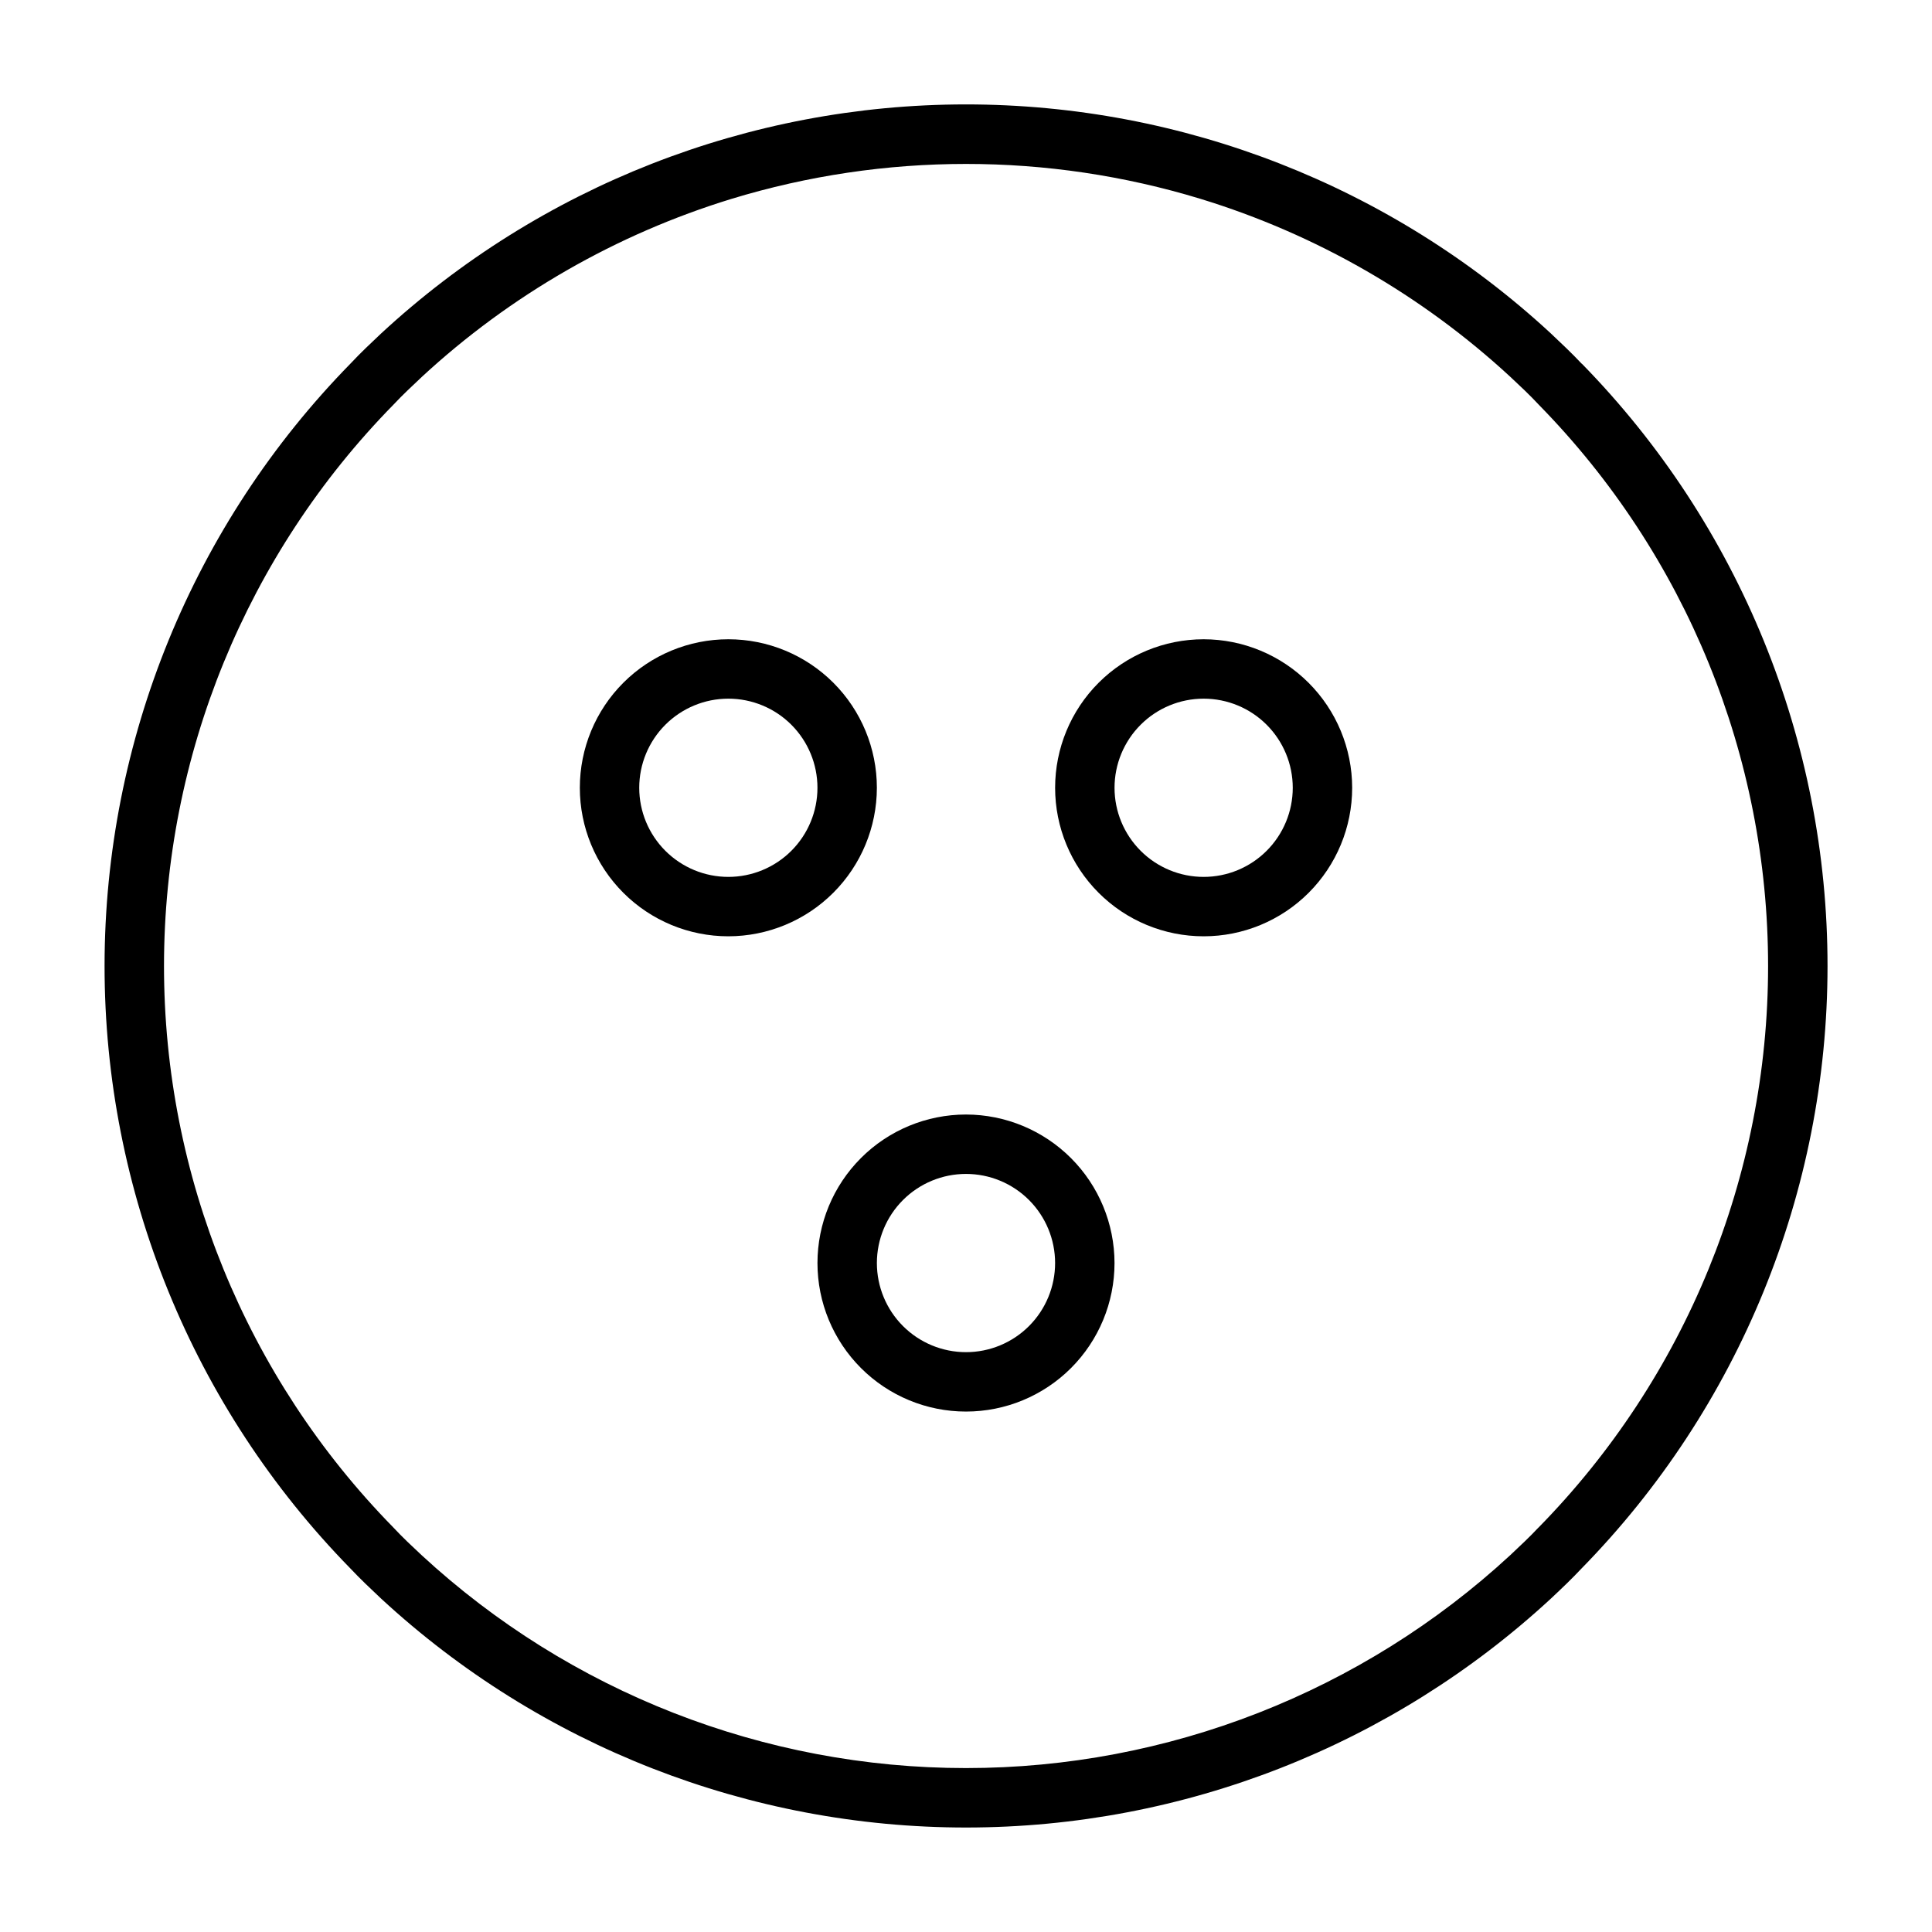<?xml version="1.0" encoding="UTF-8"?>
<!-- Uploaded to: SVG Repo, www.svgrepo.com, Generator: SVG Repo Mixer Tools -->
<svg fill="#000000" width="800px" height="800px" version="1.1" viewBox="144 144 512 512" xmlns="http://www.w3.org/2000/svg">
 <g>
  <path d="m563.18 240.4c-2.606-2.769-5.359-5.375-8.266-8.109-42.195-39-97.551-60.645-155.01-60.621-57.461 0.023-112.8 21.719-154.96 60.754-2.762 2.598-5.512 5.203-8.004 7.871-41.789 42.633-65.207 99.941-65.23 159.64-0.02 59.699 23.355 117.02 65.113 159.69 2.606 2.769 5.359 5.375 8.266 8.109v-0.004c42.211 38.98 97.57 60.609 155.03 60.582s112.79-21.719 154.96-60.738c2.762-2.598 5.512-5.203 8.004-7.871 41.789-42.633 65.207-99.941 65.23-159.64 0.02-59.695-23.355-117.02-65.109-159.68zm-11.477 308.42c-2.363 2.535-4.914 4.902-7.477 7.32-39.277 36.273-90.777 56.418-144.24 56.418-53.465 0-104.97-20.145-144.25-56.418-2.527-2.363-5.062-4.723-7.559-7.406h0.004c-38.941-39.73-60.742-93.152-60.719-148.79 0.02-55.629 21.863-109.03 60.836-148.73 2.363-2.535 4.914-4.902 7.477-7.32v-0.004c23.465-21.695 51.52-37.82 82.074-47.184 40.523-12.348 83.809-12.348 124.33 0 30.555 9.359 58.609 25.48 82.082 47.168 2.527 2.363 5.062 4.723 7.559 7.406v0.004c38.953 39.73 60.762 93.16 60.742 148.8-0.023 55.641-21.875 109.05-60.863 148.76z"/>
  <path d="m400 439.36c-10.441 0-20.453 4.144-27.832 11.527-7.383 7.383-11.531 17.395-11.531 27.832s4.148 20.449 11.531 27.832c7.379 7.383 17.391 11.527 27.832 11.527 10.438 0 20.449-4.144 27.832-11.527 7.379-7.383 11.527-17.395 11.527-27.832-0.012-10.434-4.164-20.438-11.543-27.816s-17.383-11.531-27.816-11.543zm0 62.977c-6.266 0-12.273-2.488-16.699-6.918-4.43-4.43-6.918-10.438-6.918-16.699s2.488-12.27 6.918-16.699c4.426-4.43 10.434-6.918 16.699-6.918 6.262 0 12.27 2.488 16.699 6.918 4.426 4.43 6.914 10.438 6.914 16.699s-2.488 12.27-6.914 16.699c-4.43 4.43-10.438 6.918-16.699 6.918z"/>
  <path d="m462.98 313.41c-10.441 0-20.453 4.148-27.832 11.527-7.383 7.383-11.531 17.395-11.531 27.832 0 10.441 4.148 20.449 11.531 27.832 7.379 7.383 17.391 11.527 27.832 11.527 10.438 0 20.449-4.144 27.828-11.527 7.383-7.383 11.531-17.391 11.531-27.832-0.012-10.434-4.164-20.438-11.543-27.816-7.379-7.379-17.383-11.531-27.816-11.543zm0 62.977c-6.266 0-12.273-2.488-16.699-6.918-4.43-4.43-6.918-10.434-6.918-16.699 0-6.262 2.488-12.27 6.918-16.699 4.426-4.43 10.434-6.918 16.699-6.918 6.262 0 12.27 2.488 16.695 6.918 4.43 4.43 6.918 10.438 6.918 16.699 0 6.266-2.488 12.27-6.918 16.699-4.426 4.43-10.434 6.918-16.695 6.918z"/>
  <path d="m376.38 352.77c0-10.438-4.148-20.449-11.527-27.832-7.383-7.379-17.395-11.527-27.832-11.527-10.441 0-20.453 4.148-27.832 11.527-7.383 7.383-11.527 17.395-11.527 27.832 0 10.441 4.144 20.449 11.527 27.832 7.379 7.383 17.391 11.527 27.832 11.527 10.434-0.012 20.438-4.16 27.816-11.539 7.379-7.379 11.531-17.383 11.543-27.82zm-39.359 23.617c-6.266 0-12.27-2.488-16.699-6.918-4.43-4.43-6.918-10.434-6.918-16.699 0-6.262 2.488-12.27 6.918-16.699 4.43-4.43 10.434-6.918 16.699-6.918 6.262 0 12.27 2.488 16.699 6.918 4.426 4.43 6.914 10.438 6.914 16.699 0 6.266-2.488 12.27-6.914 16.699-4.43 4.43-10.438 6.918-16.699 6.918z"/>
 </g>
</svg>